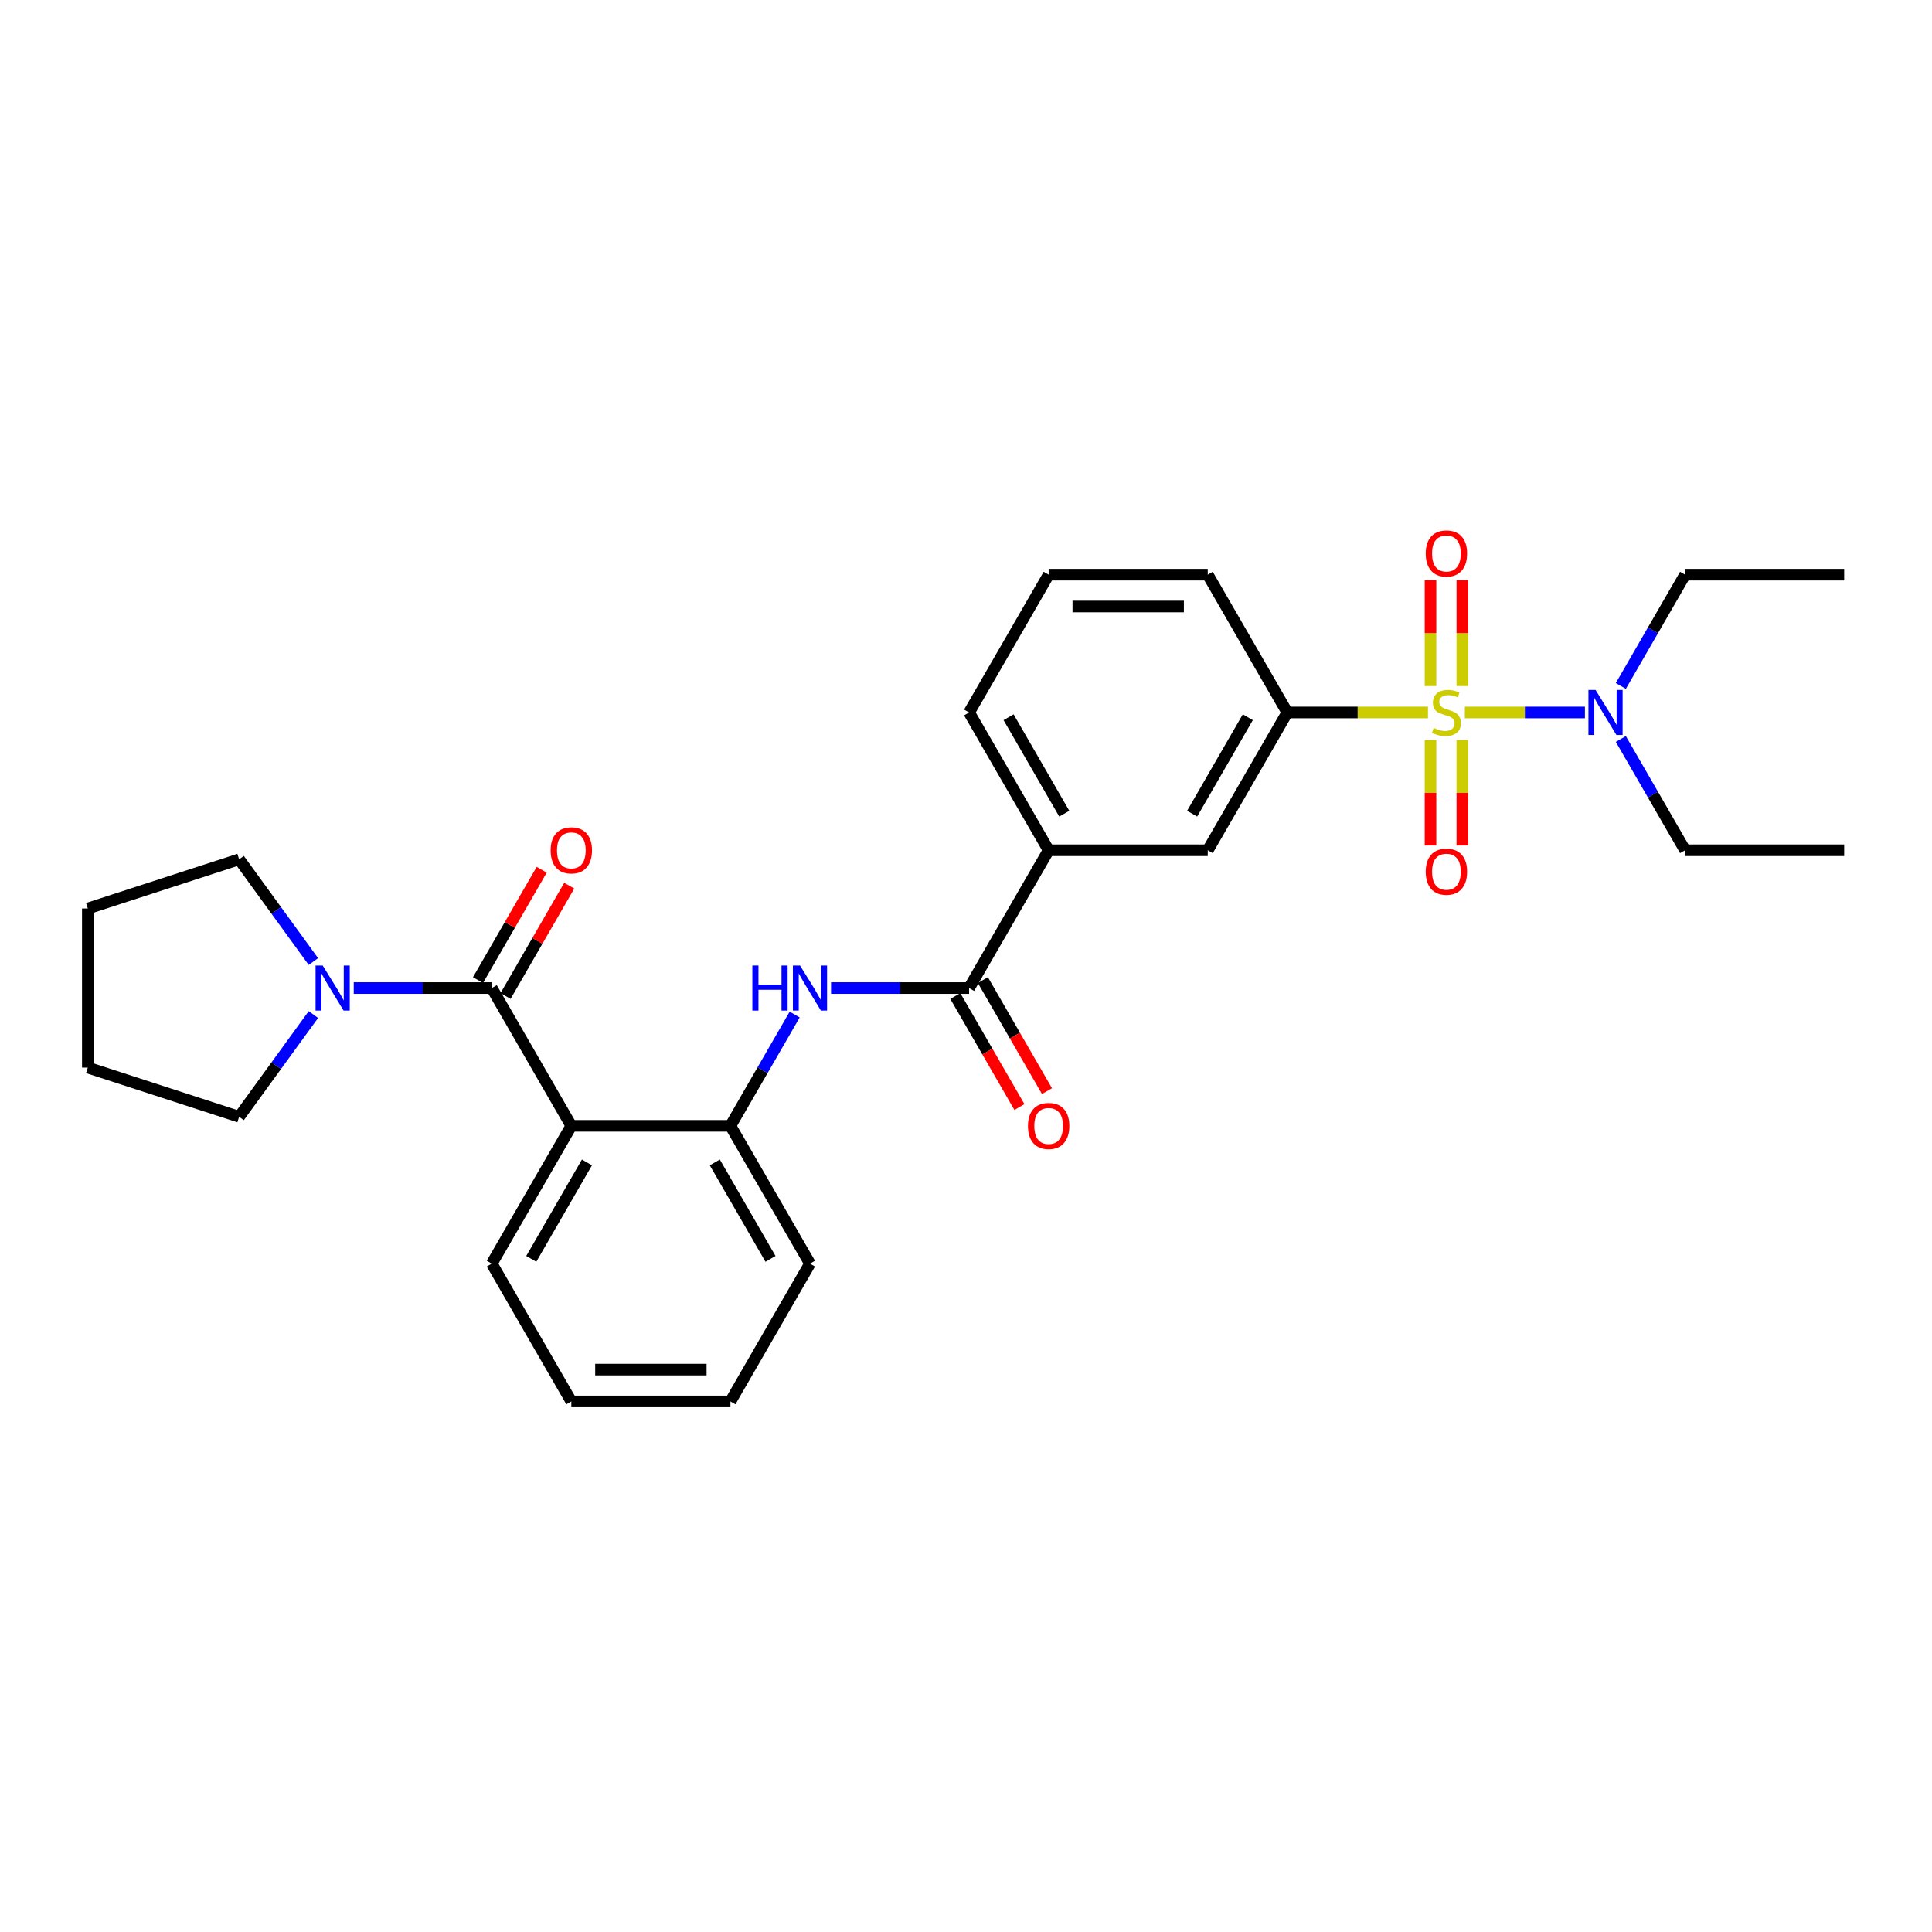 <?xml version='1.0' encoding='iso-8859-1'?>
<svg version='1.1' baseProfile='full'
              xmlns='http://www.w3.org/2000/svg'
                      xmlns:rdkit='http://www.rdkit.org/xml'
                      xmlns:xlink='http://www.w3.org/1999/xlink'
                  xml:space='preserve'
width='1000px' height='1000px' viewBox='0 0 1000 1000'>
<!-- END OF HEADER -->
<rect style='opacity:1.0;fill:#FFFFFF;stroke:none' width='1000' height='1000' x='0' y='0'> </rect>
<path class='bond-3' d='M 739.124,368.772 L 702.716,368.772' style='fill:none;fill-rule:evenodd;stroke:#CCCC00;stroke-width:6px;stroke-linecap:butt;stroke-linejoin:miter;stroke-opacity:1' />
<path class='bond-3' d='M 702.716,368.772 L 666.307,368.772' style='fill:none;fill-rule:evenodd;stroke:#000000;stroke-width:6px;stroke-linecap:butt;stroke-linejoin:miter;stroke-opacity:1' />
<path class='bond-7' d='M 758.197,368.772 L 789.273,368.772' style='fill:none;fill-rule:evenodd;stroke:#CCCC00;stroke-width:6px;stroke-linecap:butt;stroke-linejoin:miter;stroke-opacity:1' />
<path class='bond-7' d='M 789.273,368.772 L 820.349,368.772' style='fill:none;fill-rule:evenodd;stroke:#0000FF;stroke-width:6px;stroke-linecap:butt;stroke-linejoin:miter;stroke-opacity:1' />
<path class='bond-10' d='M 740.425,383.085 L 740.425,410.359' style='fill:none;fill-rule:evenodd;stroke:#CCCC00;stroke-width:6px;stroke-linecap:butt;stroke-linejoin:miter;stroke-opacity:1' />
<path class='bond-10' d='M 740.425,410.359 L 740.425,437.632' style='fill:none;fill-rule:evenodd;stroke:#FF0000;stroke-width:6px;stroke-linecap:butt;stroke-linejoin:miter;stroke-opacity:1' />
<path class='bond-10' d='M 756.896,383.085 L 756.896,410.359' style='fill:none;fill-rule:evenodd;stroke:#CCCC00;stroke-width:6px;stroke-linecap:butt;stroke-linejoin:miter;stroke-opacity:1' />
<path class='bond-10' d='M 756.896,410.359 L 756.896,437.632' style='fill:none;fill-rule:evenodd;stroke:#FF0000;stroke-width:6px;stroke-linecap:butt;stroke-linejoin:miter;stroke-opacity:1' />
<path class='bond-11' d='M 756.896,355.085 L 756.896,327.688' style='fill:none;fill-rule:evenodd;stroke:#CCCC00;stroke-width:6px;stroke-linecap:butt;stroke-linejoin:miter;stroke-opacity:1' />
<path class='bond-11' d='M 756.896,327.688 L 756.896,300.29' style='fill:none;fill-rule:evenodd;stroke:#FF0000;stroke-width:6px;stroke-linecap:butt;stroke-linejoin:miter;stroke-opacity:1' />
<path class='bond-11' d='M 740.425,355.085 L 740.425,327.688' style='fill:none;fill-rule:evenodd;stroke:#CCCC00;stroke-width:6px;stroke-linecap:butt;stroke-linejoin:miter;stroke-opacity:1' />
<path class='bond-11' d='M 740.425,327.688 L 740.425,300.29' style='fill:none;fill-rule:evenodd;stroke:#FF0000;stroke-width:6px;stroke-linecap:butt;stroke-linejoin:miter;stroke-opacity:1' />
<path class='bond-0' d='M 254.538,511.413 L 295.715,582.734' style='fill:none;fill-rule:evenodd;stroke:#000000;stroke-width:6px;stroke-linecap:butt;stroke-linejoin:miter;stroke-opacity:1' />
<path class='bond-5' d='M 254.538,511.413 L 218.813,511.413' style='fill:none;fill-rule:evenodd;stroke:#000000;stroke-width:6px;stroke-linecap:butt;stroke-linejoin:miter;stroke-opacity:1' />
<path class='bond-5' d='M 218.813,511.413 L 183.088,511.413' style='fill:none;fill-rule:evenodd;stroke:#0000FF;stroke-width:6px;stroke-linecap:butt;stroke-linejoin:miter;stroke-opacity:1' />
<path class='bond-12' d='M 261.67,515.531 L 278.155,486.978' style='fill:none;fill-rule:evenodd;stroke:#000000;stroke-width:6px;stroke-linecap:butt;stroke-linejoin:miter;stroke-opacity:1' />
<path class='bond-12' d='M 278.155,486.978 L 294.64,458.425' style='fill:none;fill-rule:evenodd;stroke:#FF0000;stroke-width:6px;stroke-linecap:butt;stroke-linejoin:miter;stroke-opacity:1' />
<path class='bond-12' d='M 247.406,507.296 L 263.891,478.742' style='fill:none;fill-rule:evenodd;stroke:#000000;stroke-width:6px;stroke-linecap:butt;stroke-linejoin:miter;stroke-opacity:1' />
<path class='bond-12' d='M 263.891,478.742 L 280.376,450.189' style='fill:none;fill-rule:evenodd;stroke:#FF0000;stroke-width:6px;stroke-linecap:butt;stroke-linejoin:miter;stroke-opacity:1' />
<path class='bond-1' d='M 295.715,582.734 L 378.069,582.734' style='fill:none;fill-rule:evenodd;stroke:#000000;stroke-width:6px;stroke-linecap:butt;stroke-linejoin:miter;stroke-opacity:1' />
<path class='bond-14' d='M 295.715,582.734 L 254.538,654.054' style='fill:none;fill-rule:evenodd;stroke:#000000;stroke-width:6px;stroke-linecap:butt;stroke-linejoin:miter;stroke-opacity:1' />
<path class='bond-14' d='M 303.802,601.667 L 274.979,651.592' style='fill:none;fill-rule:evenodd;stroke:#000000;stroke-width:6px;stroke-linecap:butt;stroke-linejoin:miter;stroke-opacity:1' />
<path class='bond-2' d='M 501.599,511.413 L 542.776,440.093' style='fill:none;fill-rule:evenodd;stroke:#000000;stroke-width:6px;stroke-linecap:butt;stroke-linejoin:miter;stroke-opacity:1' />
<path class='bond-4' d='M 501.599,511.413 L 465.874,511.413' style='fill:none;fill-rule:evenodd;stroke:#000000;stroke-width:6px;stroke-linecap:butt;stroke-linejoin:miter;stroke-opacity:1' />
<path class='bond-4' d='M 465.874,511.413 L 430.149,511.413' style='fill:none;fill-rule:evenodd;stroke:#0000FF;stroke-width:6px;stroke-linecap:butt;stroke-linejoin:miter;stroke-opacity:1' />
<path class='bond-13' d='M 494.467,515.531 L 511.057,544.265' style='fill:none;fill-rule:evenodd;stroke:#000000;stroke-width:6px;stroke-linecap:butt;stroke-linejoin:miter;stroke-opacity:1' />
<path class='bond-13' d='M 511.057,544.265 L 527.647,572.999' style='fill:none;fill-rule:evenodd;stroke:#FF0000;stroke-width:6px;stroke-linecap:butt;stroke-linejoin:miter;stroke-opacity:1' />
<path class='bond-13' d='M 508.731,507.296 L 525.321,536.03' style='fill:none;fill-rule:evenodd;stroke:#000000;stroke-width:6px;stroke-linecap:butt;stroke-linejoin:miter;stroke-opacity:1' />
<path class='bond-13' d='M 525.321,536.03 L 541.911,564.764' style='fill:none;fill-rule:evenodd;stroke:#FF0000;stroke-width:6px;stroke-linecap:butt;stroke-linejoin:miter;stroke-opacity:1' />
<path class='bond-9' d='M 666.307,368.772 L 625.13,440.093' style='fill:none;fill-rule:evenodd;stroke:#000000;stroke-width:6px;stroke-linecap:butt;stroke-linejoin:miter;stroke-opacity:1' />
<path class='bond-9' d='M 645.866,371.235 L 617.043,421.159' style='fill:none;fill-rule:evenodd;stroke:#000000;stroke-width:6px;stroke-linecap:butt;stroke-linejoin:miter;stroke-opacity:1' />
<path class='bond-17' d='M 666.307,368.772 L 625.13,297.452' style='fill:none;fill-rule:evenodd;stroke:#000000;stroke-width:6px;stroke-linecap:butt;stroke-linejoin:miter;stroke-opacity:1' />
<path class='bond-6' d='M 411.324,525.133 L 394.696,553.934' style='fill:none;fill-rule:evenodd;stroke:#0000FF;stroke-width:6px;stroke-linecap:butt;stroke-linejoin:miter;stroke-opacity:1' />
<path class='bond-6' d='M 394.696,553.934 L 378.069,582.734' style='fill:none;fill-rule:evenodd;stroke:#000000;stroke-width:6px;stroke-linecap:butt;stroke-linejoin:miter;stroke-opacity:1' />
<path class='bond-15' d='M 162.216,525.133 L 142.997,551.586' style='fill:none;fill-rule:evenodd;stroke:#0000FF;stroke-width:6px;stroke-linecap:butt;stroke-linejoin:miter;stroke-opacity:1' />
<path class='bond-15' d='M 142.997,551.586 L 123.778,578.039' style='fill:none;fill-rule:evenodd;stroke:#000000;stroke-width:6px;stroke-linecap:butt;stroke-linejoin:miter;stroke-opacity:1' />
<path class='bond-16' d='M 162.216,497.693 L 142.997,471.24' style='fill:none;fill-rule:evenodd;stroke:#0000FF;stroke-width:6px;stroke-linecap:butt;stroke-linejoin:miter;stroke-opacity:1' />
<path class='bond-16' d='M 142.997,471.24 L 123.778,444.788' style='fill:none;fill-rule:evenodd;stroke:#000000;stroke-width:6px;stroke-linecap:butt;stroke-linejoin:miter;stroke-opacity:1' />
<path class='bond-18' d='M 378.069,582.734 L 419.246,654.054' style='fill:none;fill-rule:evenodd;stroke:#000000;stroke-width:6px;stroke-linecap:butt;stroke-linejoin:miter;stroke-opacity:1' />
<path class='bond-18' d='M 369.981,601.667 L 398.805,651.592' style='fill:none;fill-rule:evenodd;stroke:#000000;stroke-width:6px;stroke-linecap:butt;stroke-linejoin:miter;stroke-opacity:1' />
<path class='bond-21' d='M 838.936,355.052 L 855.564,326.252' style='fill:none;fill-rule:evenodd;stroke:#0000FF;stroke-width:6px;stroke-linecap:butt;stroke-linejoin:miter;stroke-opacity:1' />
<path class='bond-21' d='M 855.564,326.252 L 872.192,297.452' style='fill:none;fill-rule:evenodd;stroke:#000000;stroke-width:6px;stroke-linecap:butt;stroke-linejoin:miter;stroke-opacity:1' />
<path class='bond-22' d='M 838.936,382.492 L 855.564,411.293' style='fill:none;fill-rule:evenodd;stroke:#0000FF;stroke-width:6px;stroke-linecap:butt;stroke-linejoin:miter;stroke-opacity:1' />
<path class='bond-22' d='M 855.564,411.293 L 872.192,440.093' style='fill:none;fill-rule:evenodd;stroke:#000000;stroke-width:6px;stroke-linecap:butt;stroke-linejoin:miter;stroke-opacity:1' />
<path class='bond-8' d='M 542.776,440.093 L 625.13,440.093' style='fill:none;fill-rule:evenodd;stroke:#000000;stroke-width:6px;stroke-linecap:butt;stroke-linejoin:miter;stroke-opacity:1' />
<path class='bond-29' d='M 542.776,440.093 L 501.599,368.772' style='fill:none;fill-rule:evenodd;stroke:#000000;stroke-width:6px;stroke-linecap:butt;stroke-linejoin:miter;stroke-opacity:1' />
<path class='bond-29' d='M 550.864,421.159 L 522.04,371.235' style='fill:none;fill-rule:evenodd;stroke:#000000;stroke-width:6px;stroke-linecap:butt;stroke-linejoin:miter;stroke-opacity:1' />
<path class='bond-30' d='M 254.538,654.054 L 295.715,725.375' style='fill:none;fill-rule:evenodd;stroke:#000000;stroke-width:6px;stroke-linecap:butt;stroke-linejoin:miter;stroke-opacity:1' />
<path class='bond-26' d='M 123.778,578.039 L 45.455,552.59' style='fill:none;fill-rule:evenodd;stroke:#000000;stroke-width:6px;stroke-linecap:butt;stroke-linejoin:miter;stroke-opacity:1' />
<path class='bond-27' d='M 123.778,444.788 L 45.455,470.236' style='fill:none;fill-rule:evenodd;stroke:#000000;stroke-width:6px;stroke-linecap:butt;stroke-linejoin:miter;stroke-opacity:1' />
<path class='bond-20' d='M 625.13,297.452 L 542.776,297.452' style='fill:none;fill-rule:evenodd;stroke:#000000;stroke-width:6px;stroke-linecap:butt;stroke-linejoin:miter;stroke-opacity:1' />
<path class='bond-20' d='M 612.777,313.922 L 555.129,313.922' style='fill:none;fill-rule:evenodd;stroke:#000000;stroke-width:6px;stroke-linecap:butt;stroke-linejoin:miter;stroke-opacity:1' />
<path class='bond-28' d='M 419.246,654.054 L 378.069,725.375' style='fill:none;fill-rule:evenodd;stroke:#000000;stroke-width:6px;stroke-linecap:butt;stroke-linejoin:miter;stroke-opacity:1' />
<path class='bond-19' d='M 501.599,368.772 L 542.776,297.452' style='fill:none;fill-rule:evenodd;stroke:#000000;stroke-width:6px;stroke-linecap:butt;stroke-linejoin:miter;stroke-opacity:1' />
<path class='bond-25' d='M 872.192,297.452 L 954.545,297.452' style='fill:none;fill-rule:evenodd;stroke:#000000;stroke-width:6px;stroke-linecap:butt;stroke-linejoin:miter;stroke-opacity:1' />
<path class='bond-24' d='M 872.192,440.093 L 954.545,440.093' style='fill:none;fill-rule:evenodd;stroke:#000000;stroke-width:6px;stroke-linecap:butt;stroke-linejoin:miter;stroke-opacity:1' />
<path class='bond-23' d='M 295.715,725.375 L 378.069,725.375' style='fill:none;fill-rule:evenodd;stroke:#000000;stroke-width:6px;stroke-linecap:butt;stroke-linejoin:miter;stroke-opacity:1' />
<path class='bond-23' d='M 308.068,708.904 L 365.716,708.904' style='fill:none;fill-rule:evenodd;stroke:#000000;stroke-width:6px;stroke-linecap:butt;stroke-linejoin:miter;stroke-opacity:1' />
<path class='bond-31' d='M 45.455,552.59 L 45.455,470.236' style='fill:none;fill-rule:evenodd;stroke:#000000;stroke-width:6px;stroke-linecap:butt;stroke-linejoin:miter;stroke-opacity:1' />
<path  class='atom-0' d='M 742.073 376.777
Q 742.336 376.876, 743.423 377.337
Q 744.51 377.798, 745.696 378.095
Q 746.915 378.358, 748.101 378.358
Q 750.308 378.358, 751.593 377.304
Q 752.877 376.217, 752.877 374.339
Q 752.877 373.055, 752.219 372.264
Q 751.593 371.473, 750.604 371.045
Q 749.616 370.617, 747.969 370.123
Q 745.894 369.497, 744.642 368.904
Q 743.423 368.311, 742.534 367.059
Q 741.677 365.807, 741.677 363.699
Q 741.677 360.767, 743.654 358.956
Q 745.663 357.144, 749.616 357.144
Q 752.317 357.144, 755.381 358.429
L 754.623 360.965
Q 751.823 359.812, 749.715 359.812
Q 747.442 359.812, 746.19 360.767
Q 744.938 361.69, 744.971 363.304
Q 744.971 364.556, 745.597 365.313
Q 746.256 366.071, 747.179 366.499
Q 748.134 366.927, 749.715 367.422
Q 751.823 368.08, 753.075 368.739
Q 754.327 369.398, 755.216 370.749
Q 756.139 372.066, 756.139 374.339
Q 756.139 377.568, 753.964 379.313
Q 751.823 381.026, 748.233 381.026
Q 746.157 381.026, 744.576 380.565
Q 743.028 380.137, 741.183 379.379
L 742.073 376.777
' fill='#CCCC00'/>
<path  class='atom-5' d='M 389.417 499.752
L 392.579 499.752
L 392.579 509.667
L 404.504 509.667
L 404.504 499.752
L 407.667 499.752
L 407.667 523.074
L 404.504 523.074
L 404.504 512.303
L 392.579 512.303
L 392.579 523.074
L 389.417 523.074
L 389.417 499.752
' fill='#0000FF'/>
<path  class='atom-5' d='M 414.09 499.752
L 421.733 512.105
Q 422.49 513.324, 423.709 515.531
Q 424.928 517.738, 424.994 517.87
L 424.994 499.752
L 428.09 499.752
L 428.09 523.074
L 424.895 523.074
L 416.693 509.568
Q 415.737 507.987, 414.716 506.175
Q 413.728 504.364, 413.431 503.804
L 413.431 523.074
L 410.401 523.074
L 410.401 499.752
L 414.09 499.752
' fill='#0000FF'/>
<path  class='atom-6' d='M 167.029 499.752
L 174.671 512.105
Q 175.429 513.324, 176.648 515.531
Q 177.866 517.738, 177.932 517.87
L 177.932 499.752
L 181.029 499.752
L 181.029 523.074
L 177.834 523.074
L 169.631 509.568
Q 168.676 507.987, 167.655 506.175
Q 166.666 504.364, 166.37 503.804
L 166.37 523.074
L 163.339 523.074
L 163.339 499.752
L 167.029 499.752
' fill='#0000FF'/>
<path  class='atom-8' d='M 825.859 357.111
L 833.502 369.464
Q 834.259 370.683, 835.478 372.89
Q 836.697 375.097, 836.763 375.229
L 836.763 357.111
L 839.86 357.111
L 839.86 380.433
L 836.664 380.433
L 828.462 366.927
Q 827.506 365.346, 826.485 363.534
Q 825.497 361.723, 825.201 361.163
L 825.201 380.433
L 822.17 380.433
L 822.17 357.111
L 825.859 357.111
' fill='#0000FF'/>
<path  class='atom-11' d='M 737.955 451.192
Q 737.955 445.592, 740.722 442.462
Q 743.489 439.333, 748.661 439.333
Q 753.833 439.333, 756.6 442.462
Q 759.367 445.592, 759.367 451.192
Q 759.367 456.858, 756.567 460.086
Q 753.767 463.281, 748.661 463.281
Q 743.522 463.281, 740.722 460.086
Q 737.955 456.891, 737.955 451.192
M 748.661 460.646
Q 752.219 460.646, 754.129 458.274
Q 756.073 455.87, 756.073 451.192
Q 756.073 446.613, 754.129 444.307
Q 752.219 441.968, 748.661 441.968
Q 745.103 441.968, 743.16 444.274
Q 741.249 446.58, 741.249 451.192
Q 741.249 455.903, 743.16 458.274
Q 745.103 460.646, 748.661 460.646
' fill='#FF0000'/>
<path  class='atom-12' d='M 737.955 286.484
Q 737.955 280.884, 740.722 277.755
Q 743.489 274.625, 748.661 274.625
Q 753.833 274.625, 756.6 277.755
Q 759.367 280.884, 759.367 286.484
Q 759.367 292.15, 756.567 295.378
Q 753.767 298.574, 748.661 298.574
Q 743.522 298.574, 740.722 295.378
Q 737.955 292.183, 737.955 286.484
M 748.661 295.938
Q 752.219 295.938, 754.129 293.567
Q 756.073 291.162, 756.073 286.484
Q 756.073 281.905, 754.129 279.599
Q 752.219 277.261, 748.661 277.261
Q 745.103 277.261, 743.16 279.567
Q 741.249 281.872, 741.249 286.484
Q 741.249 291.195, 743.16 293.567
Q 745.103 295.938, 748.661 295.938
' fill='#FF0000'/>
<path  class='atom-13' d='M 285.009 440.159
Q 285.009 434.559, 287.776 431.429
Q 290.543 428.3, 295.715 428.3
Q 300.887 428.3, 303.654 431.429
Q 306.421 434.559, 306.421 440.159
Q 306.421 445.825, 303.621 449.053
Q 300.821 452.248, 295.715 452.248
Q 290.576 452.248, 287.776 449.053
Q 285.009 445.857, 285.009 440.159
M 295.715 449.613
Q 299.272 449.613, 301.183 447.241
Q 303.127 444.836, 303.127 440.159
Q 303.127 435.58, 301.183 433.274
Q 299.272 430.935, 295.715 430.935
Q 292.157 430.935, 290.214 433.241
Q 288.303 435.547, 288.303 440.159
Q 288.303 444.869, 290.214 447.241
Q 292.157 449.613, 295.715 449.613
' fill='#FF0000'/>
<path  class='atom-14' d='M 532.07 582.8
Q 532.07 577.2, 534.837 574.07
Q 537.604 570.941, 542.776 570.941
Q 547.948 570.941, 550.715 574.07
Q 553.482 577.2, 553.482 582.8
Q 553.482 588.466, 550.682 591.694
Q 547.882 594.889, 542.776 594.889
Q 537.637 594.889, 534.837 591.694
Q 532.07 588.498, 532.07 582.8
M 542.776 592.254
Q 546.334 592.254, 548.245 589.882
Q 550.188 587.477, 550.188 582.8
Q 550.188 578.221, 548.245 575.915
Q 546.334 573.576, 542.776 573.576
Q 539.219 573.576, 537.275 575.882
Q 535.364 578.188, 535.364 582.8
Q 535.364 587.51, 537.275 589.882
Q 539.219 592.254, 542.776 592.254
' fill='#FF0000'/>
</svg>
